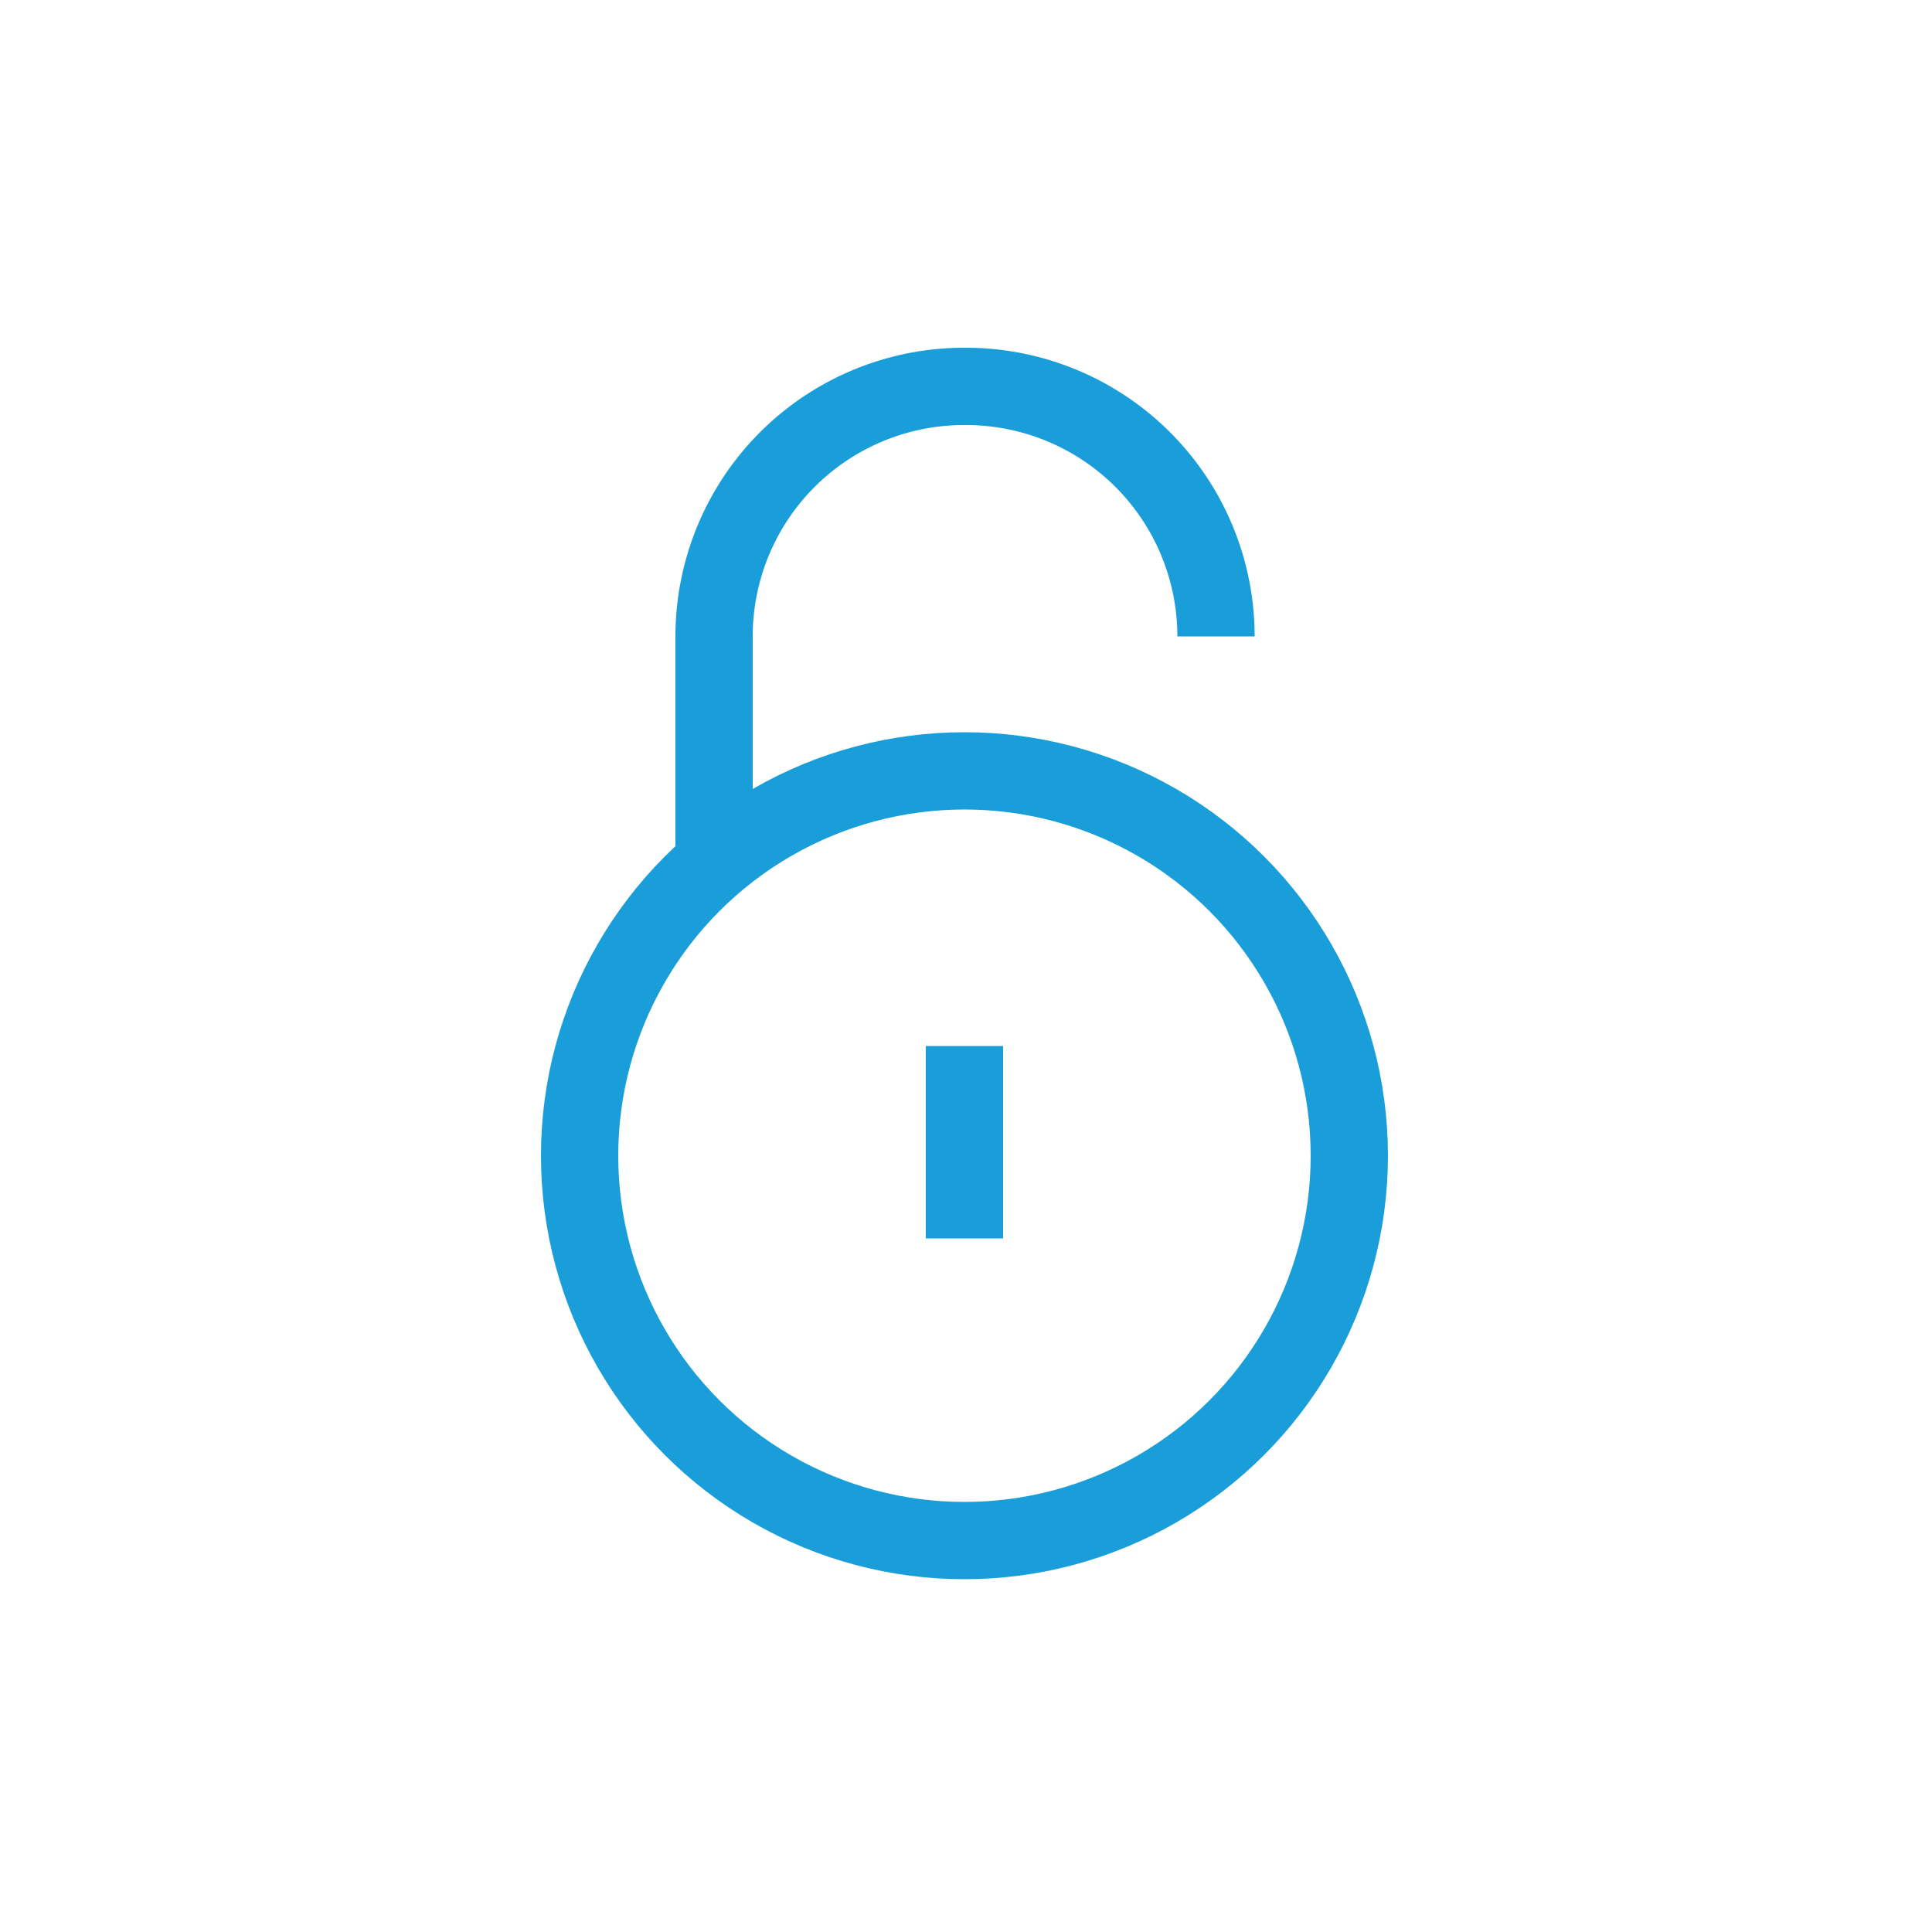 <svg id="Capa_1" data-name="Capa 1" xmlns="http://www.w3.org/2000/svg" width="50" height="50" viewBox="0 0 50 50"><defs><style>.cls-1,.cls-2{fill:none;}.cls-2{stroke:#1a9eda;stroke-linejoin:round;stroke-width:2px;}</style></defs><g id="Icono_Candado" data-name="Icono Candado"><rect id="Rectángulo_339" data-name="Rectángulo 339" class="cls-1" x="-13" y="-13" width="76" height="76"/><g id="Grupo_1404" data-name="Grupo 1404"><line id="Línea_127" data-name="Línea 127" class="cls-2" x1="24.96" y1="27.07" x2="24.96" y2="32.05"/><path id="Trazado_212" data-name="Trazado 212" class="cls-2" d="M18.48,22V16.47A6.47,6.47,0,0,1,25,10h0a6.47,6.47,0,0,1,6.47,6.47h0"/><circle id="Elipse_67" data-name="Elipse 67" class="cls-2" cx="24.96" cy="29.91" r="9.96"/></g></g></svg>